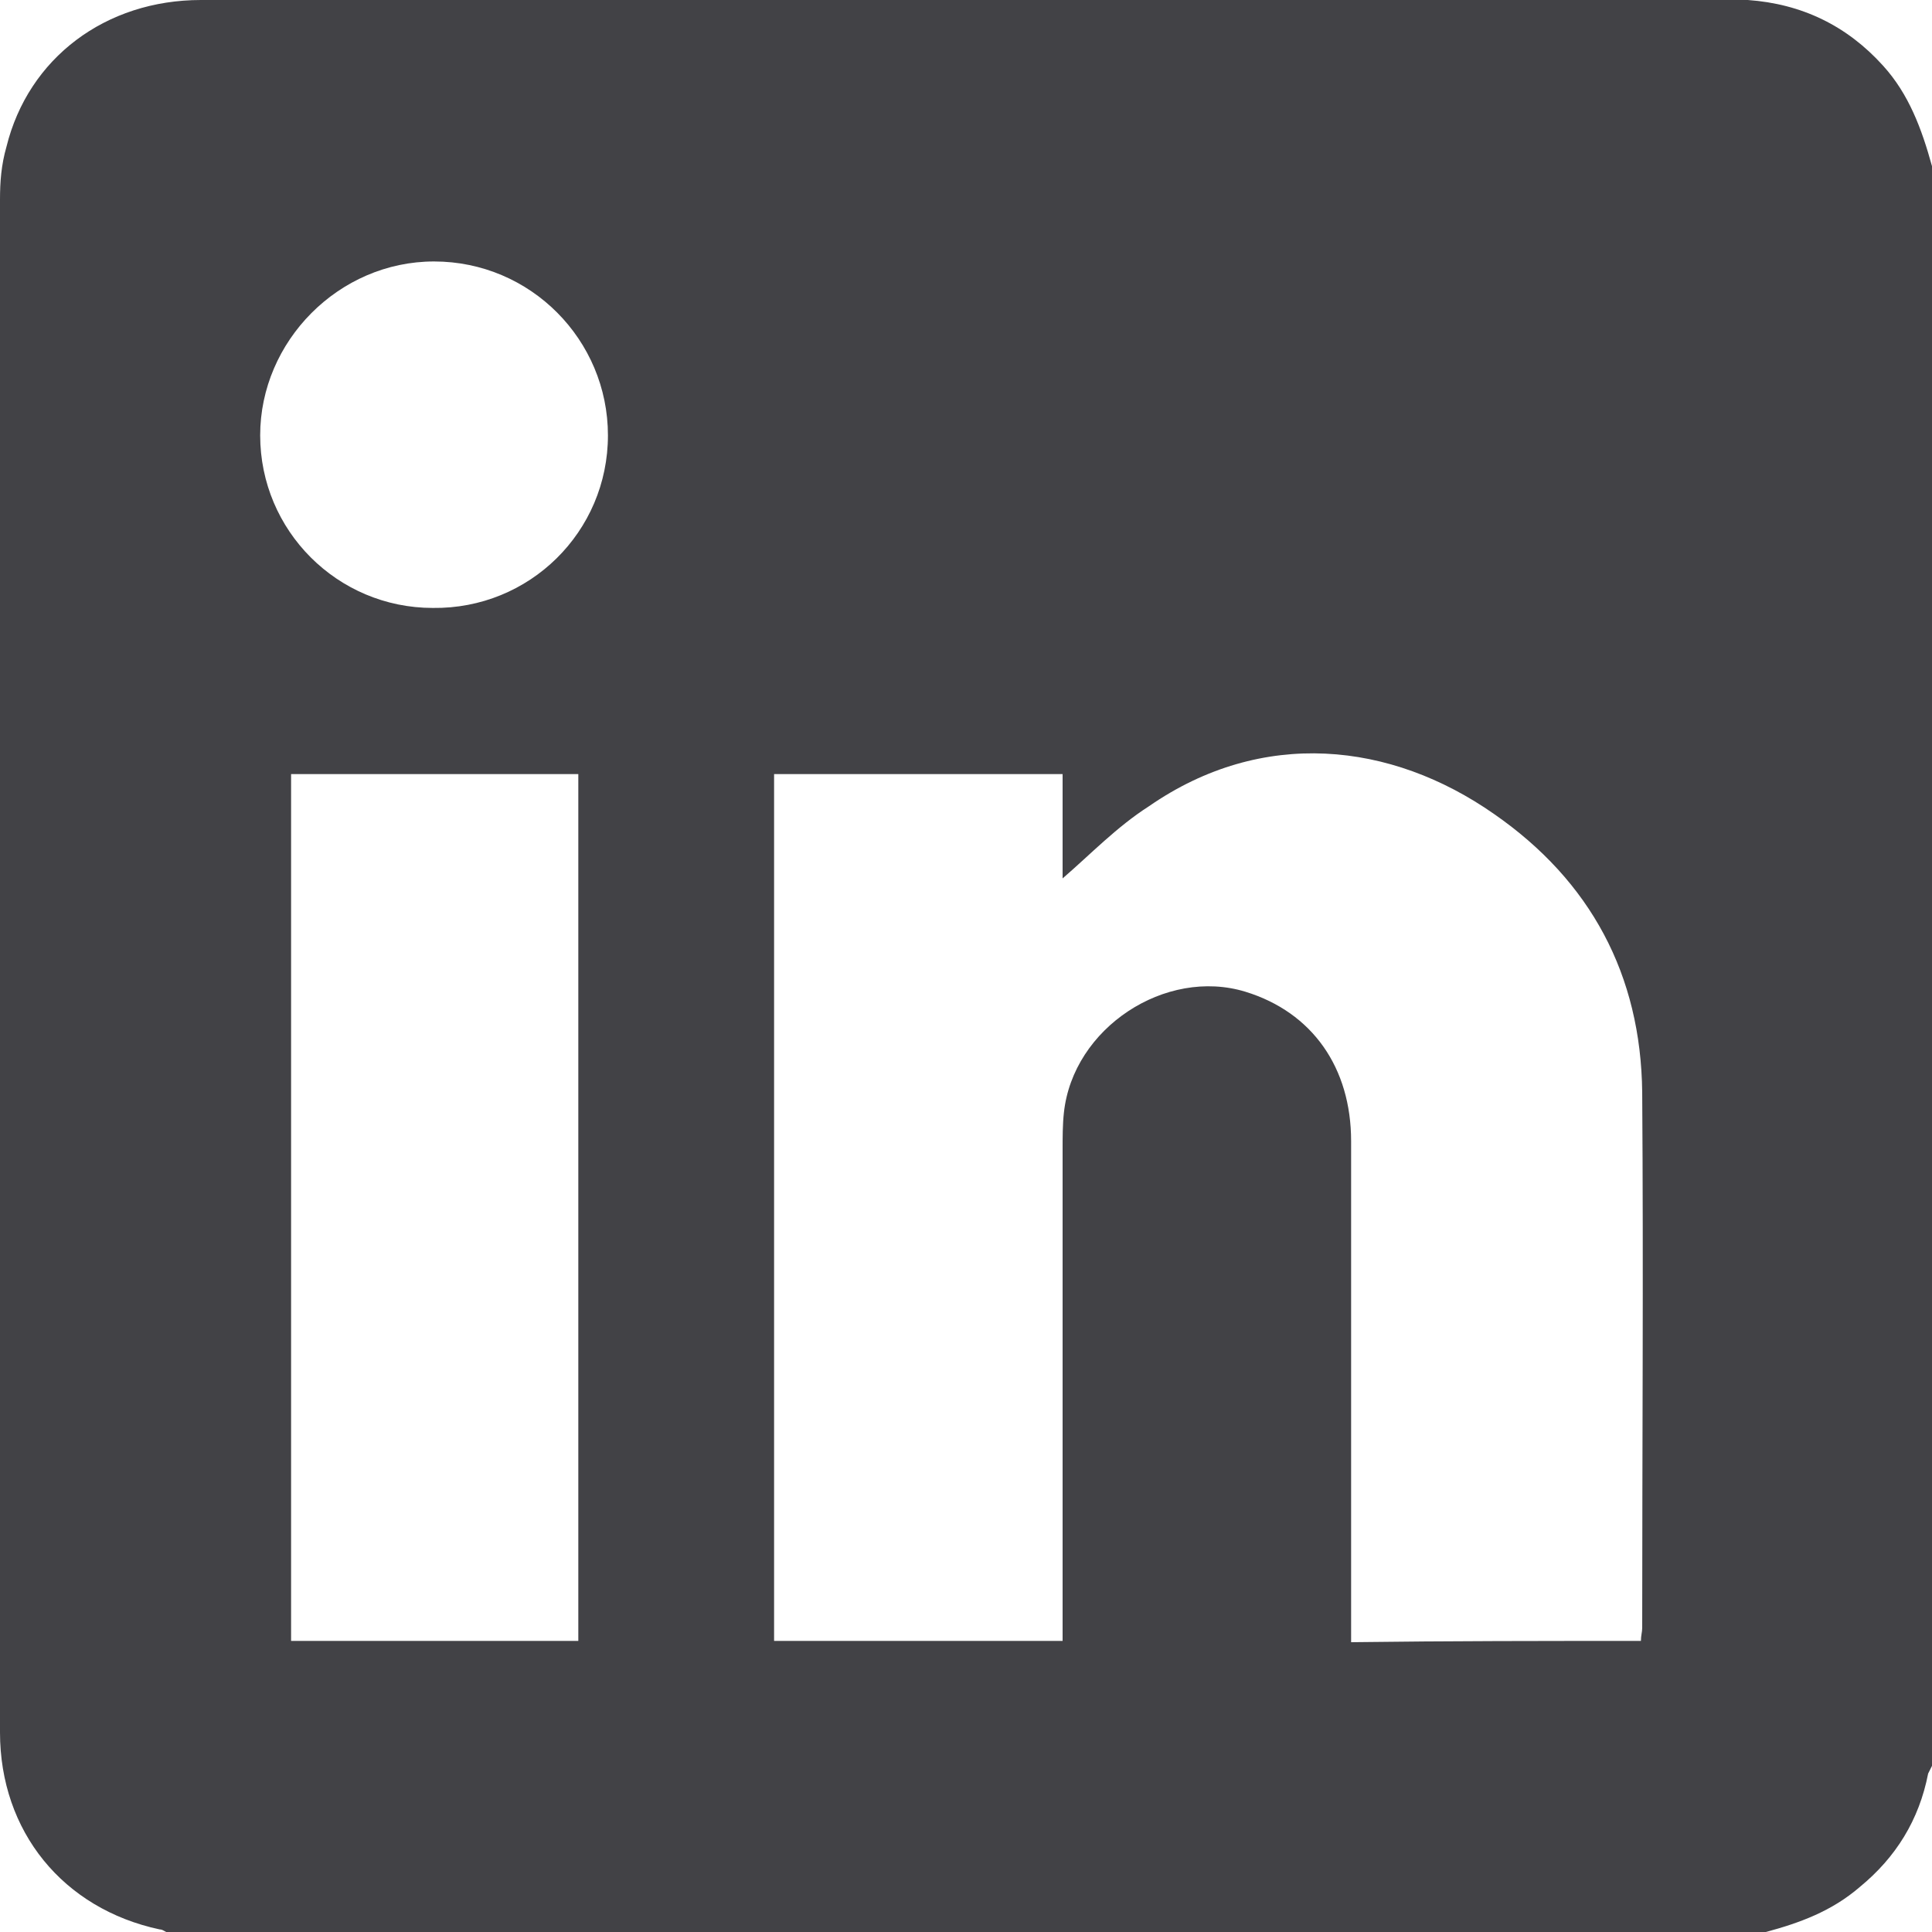 <?xml version="1.0" encoding="utf-8"?>
<!-- Generator: Adobe Illustrator 24.1.3, SVG Export Plug-In . SVG Version: 6.00 Build 0)  -->
<svg version="1.1" id="Capa_1" xmlns="http://www.w3.org/2000/svg" xmlns:xlink="http://www.w3.org/1999/xlink" x="0px" y="0px"
	 viewBox="0 0 15 15" style="enable-background:new 0 0 15 15;" xml:space="preserve">
<style type="text/css">
	.st0{fill:#424246;}
</style>
<path class="st0" d="M13.71,15c-4.14,0-8.28,0-12.42,0c-0.02-0.01-0.03-0.02-0.05-0.02C0.49,14.82,0,14.22,0,13.45
	C0,9.48,0,5.51,0,1.55c0-0.14,0.01-0.27,0.05-0.41C0.22,0.45,0.82,0,1.56,0c3.96,0,7.92,0,11.88,0c0.04,0,0.09,0,0.13,0
	c0.42,0.03,0.77,0.2,1.05,0.51c0.2,0.22,0.3,0.49,0.38,0.78c0,4.14,0,8.28,0,12.42c-0.01,0.02-0.02,0.04-0.03,0.06
	c-0.07,0.36-0.25,0.65-0.53,0.88C14.22,14.84,13.97,14.93,13.71,15z M12.74,12.74c0-0.04,0.01-0.07,0.01-0.1
	c0-1.39,0.01-2.77,0-4.16c-0.01-0.91-0.4-1.64-1.15-2.16c-0.8-0.56-1.8-0.67-2.68-0.06C8.67,6.42,8.47,6.63,8.25,6.82
	c0-0.26,0-0.53,0-0.81c-0.76,0-1.5,0-2.24,0c0,2.25,0,4.49,0,6.73c0.75,0,1.48,0,2.24,0c0-0.06,0-0.12,0-0.18c0-1.21,0-2.42,0-3.63
	c0-0.1,0-0.2,0.01-0.29C8.33,7.98,9.05,7.51,9.67,7.7c0.52,0.16,0.82,0.59,0.82,1.16c0,1.24,0,2.47,0,3.71c0,0.06,0,0.11,0,0.18
	C11.25,12.74,11.99,12.74,12.74,12.74z M4.49,12.74c0-2.25,0-4.49,0-6.73c-0.75,0-1.49,0-2.23,0c0,2.25,0,4.49,0,6.73
	C3.01,12.74,3.74,12.74,4.49,12.74z M4.72,3.38c0-0.74-0.6-1.35-1.35-1.35c-0.74,0-1.35,0.62-1.35,1.35c0,0.74,0.6,1.34,1.34,1.34
	C4.11,4.73,4.72,4.13,4.72,3.38z"/>
</svg>
